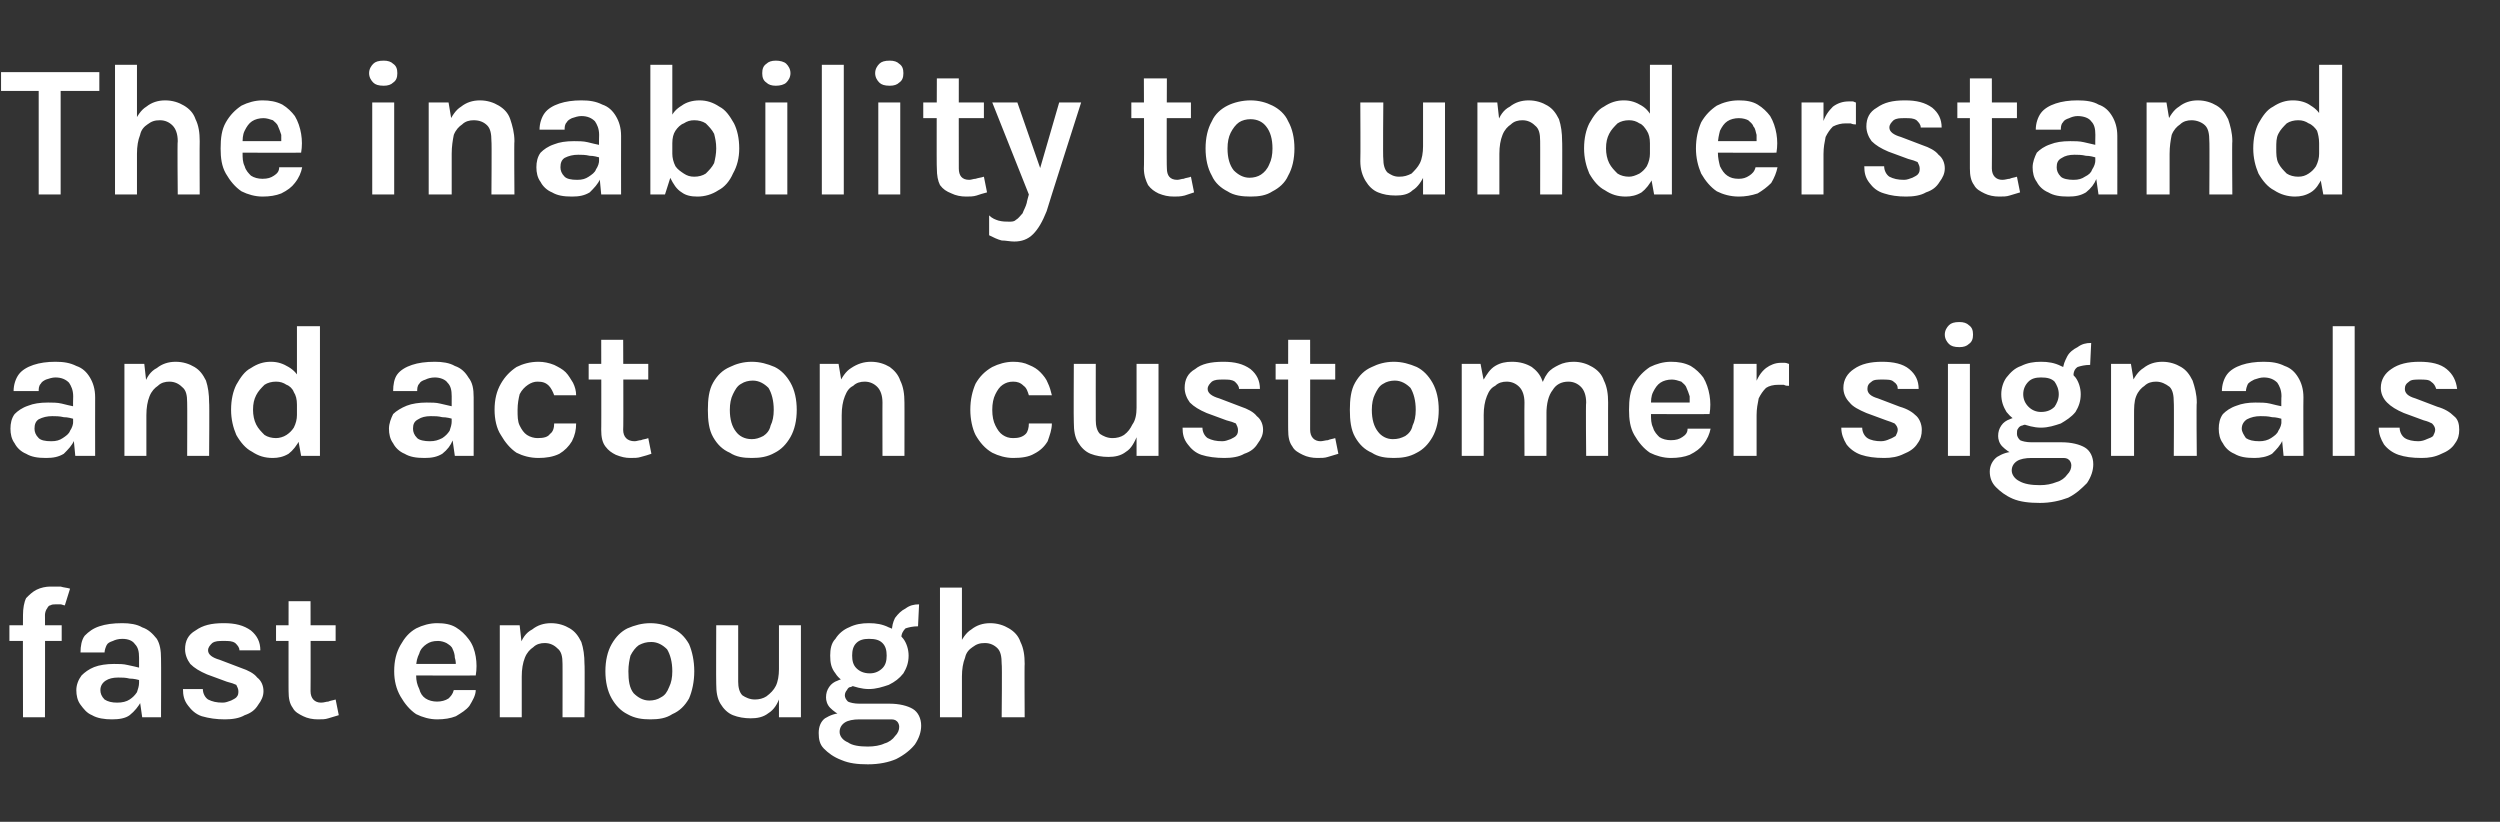 <?xml version="1.0" standalone="no"?><!DOCTYPE svg PUBLIC "-//W3C//DTD SVG 1.1//EN" "http://www.w3.org/Graphics/SVG/1.1/DTD/svg11.dtd"><svg xmlns="http://www.w3.org/2000/svg" version="1.1" width="239.1px" height="78.6px" viewBox="0 -2 239.1 78.6" style="top:-2px"><rect x="0" y="-2" width="239.1" height="78.6" fill="#333333" stroke="none"/><desc>The inability to understand and act on customer signals fast enough</desc><defs/><g id="Polygon43383"><path d="m2.2 66.6c0 0-.02-9.81 0-9.8c0-.6.1-1.2.3-1.6c.3-.3.6-.6 1-.8c.4-.2.9-.3 1.3-.3c.3 0 .6 0 1 0c.3.1.6.1.9.2c0 0-.5 1.6-.5 1.6c-.1 0-.3-.1-.4-.1c-.2 0-.3 0-.5 0c-.2 0-.3 0-.5.1c-.1 0-.2.1-.3.3c-.1.1-.2.4-.2.6c.02.02 0 9.8 0 9.8l-2.1 0zm-1.3-7.3l0-1.5l5 0l0 1.5l-5 0zm12.7 7.3l-.3-2.1c0 0 0-3.56 0-3.6c0-.6-.1-1-.4-1.3c-.2-.3-.6-.5-1.2-.5c-.4 0-.7.1-.9.2c-.3.1-.5.2-.6.4c-.1.2-.2.5-.2.7c0 0-2.3 0-2.3 0c0-.6.1-1.2.4-1.6c.4-.4.8-.7 1.4-.9c.6-.2 1.3-.3 2.2-.3c.7 0 1.4.1 1.9.4c.6.2 1 .6 1.4 1.1c.3.5.4 1.1.4 1.9c.02.02 0 5.6 0 5.6l-1.8 0zm-2.9.2c-.7 0-1.4-.1-1.9-.4c-.5-.2-.8-.6-1.1-1c-.3-.4-.4-.9-.4-1.4c0-.5.2-1 .5-1.4c.3-.3.7-.6 1.2-.8c.5-.2 1.2-.3 1.9-.3c.5 0 .9 0 1.3.1c.5.1.9.2 1.3.3c0 0 0 1.2 0 1.2c-.3-.1-.7-.2-1.1-.2c-.4-.1-.7-.1-1.1-.1c-.5 0-.9.1-1.2.3c-.3.2-.5.5-.5.9c0 .3.1.6.4.9c.3.2.7.3 1.2.3c.5 0 .9-.1 1.2-.3c.3-.2.5-.4.7-.7c.1-.3.2-.6.2-.9c0 0 .5 0 .5 0c0 .7-.1 1.2-.3 1.8c-.3.5-.6.9-1.1 1.3c-.4.3-1 .4-1.7.4zm10.8 0c-.8 0-1.5-.1-2.2-.3c-.6-.2-1-.6-1.3-1c-.4-.5-.5-1-.5-1.6c0 0 1.9 0 1.9 0c0 .4.2.8.5 1c.4.2.8.3 1.4.3c.3 0 .5-.1.8-.2c.2-.1.4-.2.5-.3c.2-.2.2-.4.2-.6c0-.2-.1-.4-.2-.6c-.2-.1-.5-.2-.9-.3c0 0-1.9-.7-1.9-.7c-.7-.3-1.2-.6-1.6-1c-.3-.4-.5-.9-.5-1.4c0-.8.3-1.4 1-1.8c.7-.5 1.5-.7 2.7-.7c1.1 0 1.9.2 2.6.7c.6.5.9 1.1.9 1.9c0 0-2 0-2 0c0-.3-.2-.5-.4-.7c-.3-.2-.6-.2-1.1-.2c-.5 0-.8 0-1.1.2c-.2.2-.4.4-.4.7c0 .4.4.7 1.1.9c0 0 2.1.8 2.1.8c.6.2 1.2.5 1.5.9c.4.3.6.8.6 1.3c0 .5-.2.9-.5 1.3c-.3.5-.7.8-1.3 1c-.5.3-1.2.4-1.9.4zm8.9 0c-.5 0-1-.1-1.4-.3c-.4-.2-.8-.4-1-.8c-.3-.4-.4-.9-.4-1.6c-.01.05 0-8.6 0-8.6l2.1 0c0 0 .02 8.58 0 8.6c0 .7.4 1.1 1 1.1c.3 0 .5-.1.7-.1c.2-.1.4-.1.7-.2c0 0 .3 1.5.3 1.5c-.3.1-.7.2-1 .3c-.3.1-.6.1-1 .1zm-4-7.5l0-1.5l5.7 0l0 1.5l-5.7 0zm15.4 7.5c-.7 0-1.4-.2-2-.5c-.6-.4-1.1-1-1.5-1.7c-.4-.7-.6-1.5-.6-2.4c0-1 .2-1.8.6-2.5c.4-.7.8-1.2 1.5-1.6c.6-.3 1.3-.5 2-.5c.7 0 1.3.1 1.8.4c.5.3.9.7 1.2 1.1c.4.5.6 1.1.7 1.7c.1.6.1 1.2 0 1.8c-.01.02-6.1 0-6.1 0l0-1.1l4.6 0c0 0-.43.24-.4.2c0-.2 0-.5-.1-.8c0-.3-.1-.6-.2-.8c-.1-.3-.3-.4-.6-.6c-.2-.1-.5-.2-.8-.2c-.5 0-.8.1-1.1.3c-.3.2-.6.5-.7.9c-.2.4-.3.8-.3 1.3c0 0 0 .8 0 .8c0 .5.1.9.3 1.3c.1.4.3.7.6.9c.3.2.7.3 1.1.3c.4 0 .8-.1 1.1-.3c.2-.2.4-.4.5-.8c0 0 2.1 0 2.1 0c0 .5-.3 1-.6 1.5c-.3.4-.8.7-1.3 1c-.5.2-1.1.3-1.8.3zm12-.2c0 0 .01-5.13 0-5.1c0-.7-.1-1.2-.5-1.5c-.3-.3-.7-.5-1.2-.5c-.4 0-.8.1-1.1.4c-.3.2-.6.5-.8 1c-.2.5-.3 1.1-.3 1.8c0 0-.7 0-.7 0c0-1.2.2-2.1.5-2.9c.2-.7.6-1.3 1.2-1.6c.5-.4 1.1-.6 1.8-.6c.7 0 1.3.2 1.8.5c.5.3.8.7 1.1 1.3c.2.6.3 1.3.3 2.1c.04-.03 0 5.1 0 5.1l-2.1 0zm-6 0l0-8.8l1.9 0l.2 1.8l0 7l-2.1 0zm14.4.2c-.8 0-1.5-.1-2.2-.5c-.6-.3-1.1-.8-1.5-1.5c-.4-.7-.6-1.6-.6-2.6c0-1 .2-1.9.6-2.6c.4-.7.9-1.2 1.5-1.5c.7-.3 1.4-.5 2.2-.5c.8 0 1.5.2 2.1.5c.7.3 1.2.8 1.6 1.5c.3.7.5 1.6.5 2.6c0 1-.2 1.9-.5 2.6c-.4.7-.9 1.2-1.6 1.5c-.6.4-1.3.5-2.1.5zm-.1-1.8c.4 0 .8-.1 1.1-.3c.4-.2.6-.5.8-1c.2-.4.3-.9.3-1.5c0-.9-.2-1.6-.5-2.1c-.4-.4-.9-.7-1.5-.7c-.5 0-.8.1-1.2.3c-.3.2-.6.6-.8 1c-.1.4-.2.9-.2 1.5c0 .9.1 1.6.5 2.1c.4.4.9.7 1.5.7zm12.4-7.2l2.1 0l0 8.8l-2.1 0l0-8.8zm-6 0l2.1 0c0 0 0 5.38 0 5.4c0 .5.1 1 .4 1.3c.3.2.7.4 1.2.4c.4 0 .8-.1 1.1-.3c.4-.3.7-.6.9-1c.2-.4.3-1 .3-1.6c0 0 .5 0 .5 0c0 1.1-.1 1.9-.4 2.6c-.2.7-.6 1.3-1.1 1.6c-.5.4-1.1.5-1.7.5c-.6 0-1.2-.1-1.7-.3c-.5-.2-.9-.6-1.2-1.1c-.3-.5-.4-1.1-.4-1.9c-.02-.01 0-5.6 0-5.6zm14.5 13.3c-1 0-1.8-.1-2.5-.4c-.8-.3-1.3-.7-1.7-1.1c-.4-.4-.5-.9-.5-1.5c0-.6.2-1.1.6-1.4c.5-.3 1-.5 1.7-.5c0 0 1.6.6 1.6.6c-.6 0-1.1.1-1.4.3c-.3.2-.5.5-.5.9c0 .4.3.8.8 1c.4.3 1.1.4 1.9.4c.6 0 1.2-.1 1.6-.3c.4-.1.8-.4 1-.7c.3-.3.4-.6.4-.9c0-.2-.1-.4-.2-.5c-.2-.2-.4-.2-.7-.2c0 0-2.9 0-2.9 0c-.6 0-1.1-.1-1.6-.3c-.5-.2-.9-.5-1.2-.8c-.3-.3-.4-.7-.4-1c0-.4.1-.7.3-1c.2-.3.5-.5.8-.6c.4-.2.8-.2 1.2-.2c0 0 .6.7.6.7c-.2 0-.4 0-.5.1c-.2 0-.3.1-.4.3c-.1.1-.2.3-.2.5c0 .2.1.4.3.6c.2.1.6.2 1.1.2c0 0 2.9 0 2.9 0c.9 0 1.7.2 2.2.5c.5.3.8.9.8 1.6c0 .6-.2 1.2-.6 1.8c-.4.5-1 1-1.8 1.4c-.7.3-1.6.5-2.7.5zm.1-7.2c-.7 0-1.3-.2-1.9-.4c-.5-.3-1-.6-1.3-1.1c-.4-.5-.5-1-.5-1.7c0-.6.1-1.2.5-1.6c.3-.5.8-.9 1.3-1.1c.6-.3 1.2-.4 1.9-.4c.7 0 1.3.1 1.9.4c.6.2 1 .6 1.4 1.1c.3.4.5 1 .5 1.6c0 .7-.2 1.2-.5 1.7c-.4.5-.8.8-1.4 1.1c-.6.2-1.2.4-1.9.4zm.1-1.5c.5 0 .9-.2 1.2-.5c.3-.3.4-.7.4-1.2c0-.5-.1-.9-.4-1.2c-.3-.3-.7-.4-1.3-.4c-.5 0-.9.1-1.2.4c-.3.3-.4.7-.4 1.2c0 .5.1.9.4 1.2c.3.3.7.5 1.3.5zm3-3.4c0 0-.9-.6-.9-.6c0-.5.1-.9.3-1.3c.3-.4.6-.7 1-.9c.4-.3.8-.4 1.3-.4c0 0-.1 2.1-.1 2.1c-.5 0-.9.1-1.2.2c-.2.2-.4.5-.4.9zm9.6 7.6c0 0 .05-5.13 0-5.1c0-.7-.1-1.2-.4-1.5c-.3-.3-.7-.5-1.2-.5c-.5 0-.8.1-1.2.4c-.3.2-.6.5-.7 1c-.2.5-.3 1.1-.3 1.8c0 0-.7 0-.7 0c0-1.2.1-2.1.4-2.9c.3-.7.7-1.3 1.2-1.6c.5-.4 1.1-.6 1.8-.6c.7 0 1.3.2 1.8.5c.5.3.9.7 1.1 1.3c.3.6.4 1.3.4 2.1c-.03-.03 0 5.1 0 5.1l-2.2 0zm-5.9 0l0-12.4l2.1 0l0 12.4l-2.1 0z" stroke="none" fill="#ffffff"/></g><g id="Polygon43382"><path d="m7.2 41.6l-.2-2.1c0 0-.03-3.56 0-3.6c0-.6-.2-1-.4-1.3c-.3-.3-.7-.5-1.3-.5c-.3 0-.6.1-.9.2c-.2.1-.4.2-.5.4c-.2.2-.2.5-.2.7c0 0-2.4 0-2.4 0c0-.6.2-1.2.5-1.6c.3-.4.8-.7 1.4-.9c.6-.2 1.3-.3 2.1-.3c.8 0 1.4.1 2 .4c.6.2 1 .6 1.3 1.1c.3.5.5 1.1.5 1.9c-.01.02 0 5.6 0 5.6l-1.9 0zm-2.8.2c-.8 0-1.4-.1-1.9-.4c-.5-.2-.9-.6-1.1-1c-.3-.4-.4-.9-.4-1.4c0-.5.1-1 .4-1.4c.3-.3.7-.6 1.3-.8c.5-.2 1.1-.3 1.9-.3c.4 0 .9 0 1.3.1c.4.1.8.2 1.3.3c0 0 0 1.2 0 1.2c-.4-.1-.7-.2-1.1-.2c-.4-.1-.8-.1-1.1-.1c-.5 0-.9.1-1.3.3c-.3.2-.4.5-.4.9c0 .3.1.6.4.9c.2.2.6.3 1.2.3c.5 0 .8-.1 1.1-.3c.3-.2.6-.4.7-.7c.2-.3.3-.6.3-.9c0 0 .5 0 .5 0c0 .7-.1 1.2-.4 1.8c-.2.5-.6.9-1 1.3c-.5.3-1 .4-1.7.4zm13.5-.2c0 0 .02-5.13 0-5.1c0-.7-.1-1.2-.5-1.5c-.3-.3-.7-.5-1.2-.5c-.4 0-.8.1-1.1.4c-.3.2-.6.5-.8 1c-.2.5-.3 1.1-.3 1.8c0 0-.7 0-.7 0c0-1.2.2-2.1.5-2.9c.2-.7.6-1.3 1.2-1.6c.5-.4 1.1-.6 1.8-.6c.7 0 1.3.2 1.8.5c.5.3.8.7 1.1 1.3c.2.6.3 1.3.3 2.1c.04-.03 0 5.1 0 5.1l-2.1 0zm-6 0l0-8.8l1.9 0l.2 1.8l0 7l-2.1 0zm14.2.2c-.8 0-1.4-.2-2-.6c-.6-.3-1.1-.9-1.5-1.6c-.3-.7-.5-1.5-.5-2.4c0-1 .2-1.8.5-2.4c.4-.7.8-1.3 1.4-1.6c.6-.4 1.2-.6 1.9-.6c.7 0 1.2.2 1.7.5c.5.3.9.7 1.1 1.3c.3.6.4 1.4.4 2.3c0 0-.7 0-.7 0c0-.5-.1-.9-.3-1.2c-.1-.3-.4-.6-.7-.7c-.3-.2-.6-.3-1-.3c-.4 0-.8.1-1.1.3c-.3.3-.6.6-.8 1c-.2.4-.3.8-.3 1.4c0 .5.1 1 .3 1.4c.2.4.5.7.8 1c.3.2.7.3 1.1.3c.3 0 .7-.1 1-.3c.3-.2.5-.4.7-.7c.2-.4.3-.8.3-1.2c0 0 .7 0 .7 0c0 .9-.2 1.7-.4 2.3c-.3.6-.7 1.1-1.1 1.4c-.5.3-1 .4-1.5.4zm2.7-.2l-.4-2.2l0-10.2l2.2 0l0 12.4l-1.8 0zm14.7 0l-.3-2.1c0 0-.01-3.56 0-3.6c0-.6-.1-1-.4-1.3c-.2-.3-.7-.5-1.2-.5c-.4 0-.7.1-.9.2c-.3.1-.5.2-.6.4c-.2.2-.2.5-.2.7c0 0-2.3 0-2.3 0c0-.6.1-1.2.4-1.6c.3-.4.8-.7 1.4-.9c.6-.2 1.3-.3 2.2-.3c.7 0 1.4.1 1.9.4c.6.2 1 .6 1.3 1.1c.4.5.5 1.1.5 1.9c.01.02 0 5.6 0 5.6l-1.8 0zm-2.9.2c-.8 0-1.4-.1-1.9-.4c-.5-.2-.9-.6-1.1-1c-.3-.4-.4-.9-.4-1.4c0-.5.2-1 .4-1.4c.3-.3.8-.6 1.3-.8c.5-.2 1.2-.3 1.9-.3c.5 0 .9 0 1.3.1c.4.1.9.2 1.3.3c0 0 0 1.2 0 1.2c-.3-.1-.7-.2-1.1-.2c-.4-.1-.7-.1-1.1-.1c-.5 0-.9.1-1.2.3c-.4.2-.5.5-.5.9c0 .3.1.6.4.9c.2.2.7.3 1.2.3c.5 0 .8-.1 1.2-.3c.3-.2.5-.4.7-.7c.1-.3.2-.6.2-.9c0 0 .5 0 .5 0c0 .7-.1 1.2-.4 1.8c-.2.5-.5.9-1 1.3c-.5.3-1 .4-1.7.4zm10.9 0c-.8 0-1.5-.2-2.1-.5c-.6-.4-1.1-1-1.5-1.7c-.4-.6-.6-1.5-.6-2.4c0-1 .2-1.8.6-2.5c.4-.7.9-1.2 1.5-1.6c.6-.3 1.3-.5 2.1-.5c.5 0 1 .1 1.5.3c.4.2.8.4 1.1.7c.3.3.5.7.7 1c.2.4.3.8.3 1.2c0 0-2.1 0-2.1 0c-.1-.3-.3-.7-.5-.9c-.3-.3-.6-.4-1.1-.4c-.3 0-.6.1-.9.3c-.3.2-.6.5-.8.9c-.1.4-.2.9-.2 1.5c0 .6 0 1.1.2 1.5c.2.4.4.7.7.9c.3.2.7.3 1 .3c.6 0 1-.1 1.2-.4c.3-.2.4-.6.4-1c0 0 2.1 0 2.1 0c0 .6-.1 1.1-.4 1.7c-.3.5-.7.9-1.2 1.2c-.6.3-1.3.4-2 .4zm8.8 0c-.5 0-.9-.1-1.4-.3c-.4-.2-.7-.4-1-.8c-.3-.4-.4-.9-.4-1.6c.02.05 0-8.6 0-8.6l2.1 0c0 0 .04 8.58 0 8.6c0 .7.4 1.1 1.1 1.1c.2 0 .4-.1.6-.1c.2-.1.5-.1.7-.2c0 0 .3 1.5.3 1.5c-.3.1-.6.2-1 .3c-.3.1-.6.1-1 .1zm-4-7.5l0-1.5l5.7 0l0 1.5l-5.7 0zm15.6 7.5c-.8 0-1.5-.1-2.1-.5c-.7-.3-1.2-.8-1.6-1.5c-.4-.7-.5-1.6-.5-2.6c0-1 .1-1.9.5-2.6c.4-.7.9-1.2 1.6-1.5c.6-.3 1.3-.5 2.1-.5c.8 0 1.5.2 2.2.5c.6.3 1.1.8 1.5 1.5c.4.7.6 1.6.6 2.6c0 1-.2 1.9-.6 2.6c-.4.7-.9 1.2-1.5 1.5c-.7.4-1.4.5-2.2.5zm0-1.8c.4 0 .7-.1 1.1-.3c.3-.2.6-.5.7-1c.2-.4.3-.9.3-1.5c0-.9-.2-1.6-.5-2.1c-.4-.4-.9-.7-1.5-.7c-.4 0-.8.1-1.1.3c-.4.2-.6.6-.8 1c-.2.4-.3.9-.3 1.5c0 .9.2 1.6.6 2.1c.3.4.8.7 1.5.7zm12.5 1.6c0 0-.01-5.13 0-5.1c0-.7-.2-1.2-.5-1.5c-.3-.3-.7-.5-1.2-.5c-.4 0-.8.1-1.1.4c-.4.2-.6.5-.8 1c-.2.5-.3 1.1-.3 1.8c0 0-.7 0-.7 0c0-1.2.2-2.1.4-2.9c.3-.7.7-1.3 1.2-1.6c.6-.4 1.2-.6 1.9-.6c.7 0 1.3.2 1.8.5c.4.3.8.7 1 1.3c.3.6.4 1.3.4 2.1c.01-.03 0 5.1 0 5.1l-2.1 0zm-6 0l0-8.8l1.8 0l.3 1.8l0 7l-2.1 0zm18.5.2c-.7 0-1.4-.2-2-.5c-.7-.4-1.2-1-1.6-1.7c-.3-.6-.5-1.5-.5-2.4c0-1 .2-1.8.5-2.5c.4-.7.9-1.2 1.6-1.6c.6-.3 1.3-.5 2-.5c.6 0 1.1.1 1.5.3c.5.2.8.4 1.1.7c.3.3.6.7.7 1c.2.4.3.8.4 1.2c0 0-2.2 0-2.2 0c-.1-.3-.2-.7-.5-.9c-.3-.3-.6-.4-1-.4c-.4 0-.7.1-1 .3c-.3.2-.5.5-.7.9c-.2.4-.3.9-.3 1.5c0 .6.1 1.1.3 1.5c.2.4.4.7.7.9c.3.2.6.3 1 .3c.5 0 .9-.1 1.2-.4c.2-.2.3-.6.3-1c0 0 2.2 0 2.2 0c0 .6-.2 1.1-.4 1.7c-.3.5-.7.9-1.3 1.2c-.5.3-1.2.4-2 .4zm11.8-9l2.1 0l0 8.8l-2.1 0l0-8.8zm-6 0l2.1 0c0 0-.01 5.38 0 5.4c0 .5.1 1 .4 1.3c.3.2.7.4 1.2.4c.4 0 .8-.1 1.1-.3c.4-.3.6-.6.8-1c.3-.4.4-1 .4-1.6c0 0 .5 0 .5 0c0 1.1-.1 1.9-.4 2.6c-.3.7-.6 1.3-1.1 1.6c-.5.4-1.1.5-1.7.5c-.6 0-1.2-.1-1.7-.3c-.5-.2-.9-.6-1.2-1.1c-.3-.5-.4-1.1-.4-1.9c-.03-.01 0-5.6 0-5.6zm14.4 9c-.8 0-1.6-.1-2.2-.3c-.6-.2-1-.6-1.3-1c-.4-.5-.5-1-.5-1.6c0 0 1.9 0 1.9 0c0 .4.2.8.5 1c.4.2.8.3 1.4.3c.3 0 .5-.1.8-.2c.2-.1.4-.2.5-.3c.2-.2.2-.4.2-.6c0-.2-.1-.4-.2-.6c-.2-.1-.5-.2-.9-.3c0 0-1.9-.7-1.9-.7c-.7-.3-1.2-.6-1.6-1c-.3-.4-.5-.9-.5-1.4c0-.8.3-1.4 1-1.8c.6-.5 1.5-.7 2.7-.7c1.1 0 1.9.2 2.6.7c.6.5.9 1.1.9 1.9c0 0-2 0-2 0c0-.3-.2-.5-.4-.7c-.3-.2-.6-.2-1.1-.2c-.5 0-.8 0-1.1.2c-.2.2-.4.4-.4.7c0 .4.4.7 1.1.9c0 0 2.1.8 2.1.8c.6.2 1.2.5 1.5.9c.4.3.6.8.6 1.3c0 .5-.2.9-.5 1.3c-.3.5-.7.8-1.3 1c-.5.3-1.2.4-1.9.4zm8.9 0c-.5 0-1-.1-1.4-.3c-.4-.2-.8-.4-1-.8c-.3-.4-.4-.9-.4-1.6c-.01.05 0-8.6 0-8.6l2.1 0c0 0 .01 8.58 0 8.6c0 .7.4 1.1 1 1.1c.2 0 .5-.1.7-.1c.2-.1.4-.1.7-.2c0 0 .3 1.5.3 1.5c-.3.1-.7.2-1 .3c-.3.1-.6.1-1 .1zm-4-7.5l0-1.5l5.7 0l0 1.5l-5.7 0zm11.3 7.5c-.8 0-1.5-.1-2.1-.5c-.7-.3-1.2-.8-1.6-1.5c-.4-.7-.5-1.6-.5-2.6c0-1 .1-1.9.5-2.6c.4-.7.9-1.2 1.6-1.5c.6-.3 1.3-.5 2.1-.5c.8 0 1.5.2 2.2.5c.6.3 1.1.8 1.5 1.5c.4.7.6 1.6.6 2.6c0 1-.2 1.9-.6 2.6c-.4.7-.9 1.2-1.5 1.5c-.7.4-1.4.5-2.2.5zm-.1-1.8c.5 0 .8-.1 1.2-.3c.3-.2.6-.5.7-1c.2-.4.3-.9.3-1.5c0-.9-.2-1.6-.5-2.1c-.4-.4-.9-.7-1.5-.7c-.4 0-.8.1-1.1.3c-.4.2-.6.6-.8 1c-.2.4-.3.9-.3 1.5c0 .9.2 1.6.6 2.1c.3.4.8.7 1.4.7zm18.5 1.6c0 0-.05-5.13 0-5.1c0-.7-.2-1.2-.5-1.5c-.3-.3-.7-.5-1.2-.5c-.7 0-1.2.3-1.5.8c-.4.5-.6 1.3-.6 2.3c0 0-.9 0-.9 0c0-.9.1-1.7.3-2.3c.2-.7.4-1.2.7-1.6c.3-.4.7-.6 1.1-.8c.4-.2.9-.3 1.4-.3c.7 0 1.3.2 1.8.5c.5.3.9.7 1.1 1.3c.3.6.4 1.3.4 2.1c-.01-.03 0 5.1 0 5.1l-2.1 0zm-11.9 0l0-8.8l1.8 0c0 0 .28 1.54.3 1.5c.3-.5.6-1 1.1-1.3c.5-.3 1-.4 1.6-.4c.8 0 1.4.2 1.9.5c.4.3.8.7 1 1.3c.3.6.4 1.3.4 2.1c.01-.03 0 5.1 0 5.1l-2.1 0c0 0-.02-5.13 0-5.1c0-.7-.2-1.2-.5-1.5c-.3-.3-.7-.5-1.2-.5c-.4 0-.8.1-1.1.4c-.4.2-.6.5-.8 1c-.2.5-.3 1.1-.3 1.8c.01-.03 0 3.9 0 3.9l-2.1 0zm20 .2c-.7 0-1.4-.2-2-.5c-.6-.4-1.1-1-1.5-1.7c-.4-.7-.5-1.5-.5-2.4c0-1 .1-1.8.5-2.5c.4-.7.9-1.2 1.5-1.6c.6-.3 1.3-.5 2-.5c.7 0 1.3.1 1.9.4c.5.3.9.7 1.2 1.1c.3.5.5 1.1.6 1.7c.1.6.1 1.2 0 1.8c.02.02-6 0-6 0l0-1.1l4.5 0c0 0-.4.24-.4.2c0-.2 0-.5 0-.8c-.1-.3-.2-.6-.3-.8c-.1-.3-.3-.4-.5-.6c-.3-.1-.6-.2-.9-.2c-.4 0-.8.1-1.1.3c-.3.2-.5.5-.7.9c-.2.4-.2.8-.2 1.3c0 0 0 .8 0 .8c0 .5 0 .9.2 1.3c.1.4.4.7.6.9c.3.2.7.3 1.1.3c.5 0 .8-.1 1.1-.3c.3-.2.5-.4.5-.8c0 0 2.2 0 2.2 0c-.1.5-.3 1-.7 1.5c-.3.4-.7.7-1.3 1c-.5.2-1.1.3-1.8.3zm6-.2l0-8.8l2.2 0l0 8.8l-2.2 0zm1.6-3.9c0-1.1.2-2.1.4-2.8c.3-.8.6-1.3 1.1-1.7c.4-.3.9-.5 1.4-.5c.2 0 .3 0 .4 0c.2 0 .3.1.4.1c0 0 0 2.1 0 2.1c-.2 0-.3 0-.5-.1c-.2 0-.4 0-.5 0c-.5 0-.9.1-1.2.3c-.3.3-.5.6-.7 1c-.1.5-.2 1-.2 1.6c0 0-.6 0-.6 0zm12.8 4.1c-.9 0-1.6-.1-2.2-.3c-.6-.2-1.1-.6-1.4-1c-.3-.5-.5-1-.5-1.6c0 0 2 0 2 0c0 .4.2.8.5 1c.3.2.8.3 1.3.3c.3 0 .6-.1.8-.2c.3-.1.4-.2.6-.3c.1-.2.2-.4.2-.6c0-.2-.1-.4-.3-.6c-.2-.1-.5-.2-.8-.3c0 0-1.9-.7-1.9-.7c-.7-.3-1.3-.6-1.6-1c-.4-.4-.6-.9-.6-1.4c0-.8.4-1.4 1-1.8c.7-.5 1.6-.7 2.7-.7c1.1 0 2 .2 2.6.7c.6.5.9 1.1.9 1.9c0 0-2 0-2 0c0-.3-.1-.5-.4-.7c-.2-.2-.6-.2-1.1-.2c-.4 0-.8 0-1 .2c-.3.2-.4.4-.4.7c0 .4.3.7 1 .9c0 0 2.1.8 2.1.8c.7.2 1.2.5 1.6.9c.3.3.5.8.5 1.3c0 .5-.1.9-.4 1.3c-.3.5-.8.8-1.3 1c-.6.3-1.2.4-1.9.4zm7.2-10.6c-.5 0-.8-.1-1-.3c-.2-.2-.4-.5-.4-.9c0-.4.2-.7.4-.9c.2-.2.5-.3 1-.3c.4 0 .7.1.9.3c.3.2.4.5.4.9c0 .4-.1.7-.4.9c-.2.2-.5.3-.9.3zm-1.1 10.4l0-8.8l2.1 0l0 8.8l-2.1 0zm8.8 4.5c-1 0-1.9-.1-2.6-.4c-.7-.3-1.2-.7-1.6-1.1c-.4-.4-.6-.9-.6-1.5c0-.6.3-1.1.7-1.4c.5-.3 1-.5 1.7-.5c0 0 1.6.6 1.6.6c-.6 0-1.1.1-1.4.3c-.3.2-.5.5-.5.9c0 .4.3.8.7 1c.5.3 1.2.4 2 .4c.6 0 1.1-.1 1.6-.3c.4-.1.8-.4 1-.7c.3-.3.4-.6.4-.9c0-.2-.1-.4-.2-.5c-.2-.2-.4-.2-.7-.2c0 0-2.9 0-2.9 0c-.6 0-1.2-.1-1.6-.3c-.5-.2-.9-.5-1.2-.8c-.3-.3-.4-.7-.4-1c0-.4.1-.7.3-1c.2-.3.5-.5.8-.6c.4-.2.8-.2 1.2-.2c0 0 .5.7.5.7c-.1 0-.3 0-.5.1c-.1 0-.3.1-.4.3c-.1.1-.1.3-.1.5c0 .2.1.4.3.6c.2.1.6.2 1.1.2c0 0 2.9 0 2.9 0c.9 0 1.7.2 2.2.5c.5.3.8.9.8 1.6c0 .6-.2 1.2-.6 1.8c-.5.5-1 1-1.8 1.4c-.8.3-1.7.5-2.7.5zm.1-7.2c-.7 0-1.3-.2-1.9-.4c-.6-.3-1-.6-1.4-1.1c-.3-.5-.5-1-.5-1.7c0-.6.2-1.2.5-1.6c.4-.5.8-.9 1.4-1.1c.6-.3 1.2-.4 1.9-.4c.7 0 1.3.1 1.9.4c.5.2 1 .6 1.4 1.1c.3.4.5 1 .5 1.6c0 .7-.2 1.2-.5 1.7c-.4.5-.9.8-1.4 1.1c-.6.2-1.2.4-1.9.4zm0-1.5c.6 0 1-.2 1.3-.5c.2-.3.4-.7.4-1.2c0-.5-.2-.9-.4-1.2c-.3-.3-.7-.4-1.3-.4c-.5 0-.9.1-1.2.4c-.3.3-.5.7-.5 1.2c0 .5.2.9.5 1.2c.3.3.7.5 1.2.5zm3.1-3.4c0 0-1-.6-1-.6c0-.5.2-.9.4-1.3c.2-.4.6-.7 1-.9c.4-.3.8-.4 1.3-.4c0 0-.1 2.1-.1 2.1c-.5 0-.9.1-1.2.2c-.3.2-.4.5-.4.9zm9.6 7.6c0 0 .03-5.13 0-5.1c0-.7-.1-1.2-.4-1.5c-.4-.3-.8-.5-1.3-.5c-.4 0-.8.1-1.1.4c-.3.2-.6.5-.8 1c-.2.5-.2 1.1-.2 1.8c0 0-.7 0-.7 0c0-1.2.1-2.1.4-2.9c.3-.7.7-1.3 1.2-1.6c.5-.4 1.1-.6 1.8-.6c.7 0 1.3.2 1.8.5c.5.3.8.7 1.1 1.3c.2.6.4 1.3.4 2.1c-.05-.03 0 5.1 0 5.1l-2.2 0zm-6 0l0-8.8l1.9 0l.3 1.8l0 7l-2.2 0zm16.5 0l-.2-2.1c0 0-.04-3.56 0-3.6c0-.6-.2-1-.4-1.3c-.3-.3-.7-.5-1.3-.5c-.3 0-.6.1-.9.2c-.2.1-.4.2-.6.4c-.1.2-.2.5-.2.7c0 0-2.3 0-2.3 0c0-.6.2-1.2.5-1.6c.3-.4.8-.7 1.4-.9c.6-.2 1.3-.3 2.1-.3c.8 0 1.4.1 2 .4c.6.2 1 .6 1.3 1.1c.3.5.5 1.1.5 1.9c-.02.02 0 5.6 0 5.6l-1.9 0zm-2.8.2c-.8 0-1.4-.1-1.9-.4c-.5-.2-.9-.6-1.1-1c-.3-.4-.4-.9-.4-1.4c0-.5.1-1 .4-1.4c.3-.3.7-.6 1.3-.8c.5-.2 1.1-.3 1.8-.3c.5 0 1 0 1.4.1c.4.1.8.2 1.3.3c0 0 0 1.2 0 1.2c-.4-.1-.7-.2-1.1-.2c-.4-.1-.8-.1-1.1-.1c-.5 0-.9.1-1.3.3c-.3.2-.5.5-.5.9c0 .3.2.6.4.9c.3.2.7.3 1.3.3c.4 0 .8-.1 1.1-.3c.3-.2.6-.4.7-.7c.2-.3.3-.6.3-.9c0 0 .5 0 .5 0c0 .7-.2 1.2-.4 1.8c-.2.5-.6.9-1 1.3c-.5.3-1.1.4-1.7.4zm7.5-.2l0-12.4l2.1 0l0 12.4l-2.1 0zm8.5.2c-.9 0-1.6-.1-2.2-.3c-.6-.2-1.1-.6-1.4-1c-.3-.5-.5-1-.5-1.6c0 0 2 0 2 0c0 .4.2.8.5 1c.3.2.8.3 1.3.3c.3 0 .6-.1.8-.2c.3-.1.5-.2.6-.3c.1-.2.2-.4.2-.6c0-.2-.1-.4-.3-.6c-.2-.1-.4-.2-.8-.3c0 0-1.9-.7-1.9-.7c-.7-.3-1.2-.6-1.6-1c-.4-.4-.6-.9-.6-1.4c0-.8.4-1.4 1-1.8c.7-.5 1.6-.7 2.7-.7c1.1 0 2 .2 2.6.7c.6.5.9 1.1 1 1.9c0 0-2 0-2 0c-.1-.3-.2-.5-.5-.7c-.2-.2-.6-.2-1.1-.2c-.4 0-.8 0-1 .2c-.3.2-.4.4-.4.7c0 .4.3.7 1 .9c0 0 2.1.8 2.1.8c.7.2 1.2.5 1.6.9c.4.3.5.8.5 1.3c0 .5-.1.9-.4 1.3c-.3.5-.8.8-1.3 1c-.6.3-1.2.4-1.9.4z" stroke="none" fill="#ffffff"/></g><g id="Polygon43381"><path d="m.1 6.7l0-1.8l9.4 0l0 1.8l-4.1 0l.4-.5l0 10.4l-2.1 0l0-10.4l.5.5l-4.1 0zm16.9 9.9c0 0-.05-5.13 0-5.1c0-.7-.2-1.2-.5-1.5c-.3-.3-.7-.5-1.2-.5c-.5 0-.8.1-1.2.4c-.3.2-.6.5-.7 1c-.2.5-.3 1.1-.3 1.8c0 0-.7 0-.7 0c0-1.2.1-2.1.4-2.9c.3-.7.7-1.3 1.2-1.6c.5-.4 1.1-.6 1.8-.6c.7 0 1.3.2 1.8.5c.5.3.9.7 1.1 1.3c.3.6.4 1.3.4 2.1c-.02-.03 0 5.1 0 5.1l-2.1 0zm-6 0l0-12.4l2.1 0l0 12.4l-2.1 0zm14.1.2c-.7 0-1.4-.2-2-.5c-.6-.4-1.1-1-1.5-1.7c-.4-.7-.5-1.5-.5-2.4c0-1 .1-1.8.5-2.5c.4-.7.9-1.2 1.5-1.6c.6-.3 1.3-.5 2-.5c.7 0 1.3.1 1.9.4c.5.3.9.7 1.2 1.1c.3.5.5 1.1.6 1.7c.1.6.1 1.2 0 1.8c.02.02-6 0-6 0l0-1.1l4.5 0c0 0-.4.24-.4.2c0-.2 0-.5 0-.8c-.1-.3-.2-.6-.3-.8c-.1-.3-.3-.4-.5-.6c-.3-.1-.6-.2-.9-.2c-.4 0-.8.1-1.1.3c-.3.2-.5.5-.7.9c-.2.4-.2.8-.2 1.3c0 0 0 .8 0 .8c0 .5 0 .9.2 1.3c.1.4.4.7.6.9c.3.2.7.3 1.1.3c.5 0 .8-.1 1.1-.3c.3-.2.5-.4.5-.8c0 0 2.2 0 2.2 0c-.1.5-.3 1-.7 1.5c-.3.4-.7.7-1.3 1c-.5.2-1.1.3-1.8.3zm11.6-10.6c-.5 0-.8-.1-1-.3c-.2-.2-.4-.5-.4-.9c0-.4.2-.7.4-.9c.2-.2.5-.3 1-.3c.4 0 .7.1.9.3c.3.2.4.5.4.9c0 .4-.1.7-.4.9c-.2.2-.5.3-.9.3zm-1.1 10.4l0-8.8l2.1 0l0 8.8l-2.1 0zm11.4 0c0 0 .04-5.13 0-5.1c0-.7-.1-1.2-.4-1.5c-.3-.3-.7-.5-1.3-.5c-.4 0-.8.1-1.1.4c-.3.2-.6.5-.8 1c-.1.5-.2 1.1-.2 1.8c0 0-.7 0-.7 0c0-1.2.1-2.1.4-2.9c.3-.7.7-1.3 1.2-1.6c.5-.4 1.1-.6 1.8-.6c.7 0 1.3.2 1.8.5c.5.3.9.7 1.1 1.3c.2.6.4 1.3.4 2.1c-.04-.03 0 5.1 0 5.1l-2.2 0zm-6 0l0-8.8l1.9 0l.3 1.8l0 7l-2.2 0zm16.5 0l-.2-2.1c0 0-.03-3.56 0-3.6c0-.6-.2-1-.4-1.3c-.3-.3-.7-.5-1.3-.5c-.3 0-.6.1-.9.2c-.2.1-.4.2-.5.4c-.2.2-.2.5-.2.7c0 0-2.4 0-2.4 0c0-.6.2-1.2.5-1.6c.3-.4.8-.7 1.4-.9c.6-.2 1.3-.3 2.1-.3c.8 0 1.4.1 2 .4c.6.2 1 .6 1.3 1.1c.3.5.5 1.1.5 1.9c-.01.02 0 5.6 0 5.6l-1.9 0zm-2.8.2c-.8 0-1.4-.1-1.9-.4c-.5-.2-.9-.6-1.1-1c-.3-.4-.4-.9-.4-1.4c0-.5.1-1 .4-1.4c.3-.3.7-.6 1.3-.8c.5-.2 1.1-.3 1.9-.3c.4 0 .9 0 1.3.1c.4.1.8.2 1.3.3c0 0 0 1.2 0 1.2c-.4-.1-.7-.2-1.1-.2c-.4-.1-.8-.1-1.1-.1c-.5 0-.9.1-1.3.3c-.3.2-.4.5-.4.9c0 .3.1.6.4.9c.2.2.6.3 1.2.3c.5 0 .8-.1 1.1-.3c.3-.2.6-.4.7-.7c.2-.3.3-.6.3-.9c0 0 .5 0 .5 0c0 .7-.1 1.2-.4 1.8c-.2.5-.6.9-1 1.3c-.5.3-1 .4-1.7.4zm12 0c-.6 0-1.1-.1-1.5-.4c-.5-.3-.8-.8-1.1-1.4c-.3-.6-.4-1.4-.4-2.3c0 0 .6 0 .6 0c0 .4.1.8.3 1.2c.2.3.5.5.8.7c.3.2.6.3 1 .3c.4 0 .8-.1 1.1-.3c.3-.3.6-.6.8-1c.1-.4.2-.9.2-1.4c0-.6-.1-1-.2-1.4c-.2-.4-.5-.7-.8-1c-.3-.2-.7-.3-1.1-.3c-.4 0-.7.1-1 .3c-.3.1-.6.4-.8.7c-.2.3-.3.7-.3 1.2c0 0-.6 0-.6 0c0-.9.1-1.7.4-2.3c.2-.6.6-1 1.1-1.3c.4-.3 1-.5 1.7-.5c.7 0 1.3.2 1.9.6c.6.3 1 .9 1.4 1.6c.3.6.5 1.4.5 2.4c0 .9-.2 1.7-.6 2.4c-.3.7-.8 1.3-1.4 1.6c-.6.4-1.3.6-2 .6zm-4.5-.2l0-12.4l2.1 0l0 10.2l-.7 2.2l-1.4 0zm12-10.4c-.4 0-.7-.1-.9-.3c-.3-.2-.4-.5-.4-.9c0-.4.1-.7.4-.9c.2-.2.5-.3.9-.3c.4 0 .8.1 1 .3c.2.2.4.5.4.9c0 .4-.2.7-.4.9c-.2.2-.6.3-1 .3zm-1 10.4l0-8.8l2.1 0l0 8.8l-2.1 0zm5.4 0l0-12.4l2.1 0l0 12.4l-2.1 0zm6.5-10.4c-.5 0-.8-.1-1-.3c-.2-.2-.4-.5-.4-.9c0-.4.2-.7.4-.9c.2-.2.5-.3 1-.3c.4 0 .7.1.9.3c.3.2.4.5.4.9c0 .4-.1.7-.4.9c-.2.2-.5.3-.9.3zm-1.1 10.4l0-8.8l2.1 0l0 8.8l-2.1 0zm8.4.2c-.5 0-1-.1-1.4-.3c-.5-.2-.8-.4-1.1-.8c-.2-.4-.3-.9-.3-1.6c-.04.05 0-8.6 0-8.6l2.1 0c0 0-.01 8.58 0 8.6c0 .7.3 1.1 1 1.1c.2 0 .4-.1.6-.1c.3-.1.5-.1.8-.2c0 0 .3 1.5.3 1.5c-.4.1-.7.2-1 .3c-.3.1-.7.1-1 .1zm-4.1-7.5l0-1.5l5.8 0l0 1.5l-5.8 0zm6.6-1.5l2.4 0l2.4 6.9l-.4 0l2-6.9l2.1 0c0 0-3.31 10.36-3.3 10.4c-.4 1-.8 1.7-1.3 2.2c-.5.5-1.1.7-1.8.7c-.4 0-.8-.1-1.2-.1c-.4-.1-.8-.3-1.2-.5c0 0 0-1.9 0-1.9c.3.3.6.4.9.5c.4.1.7.1 1 .1c.3 0 .5 0 .7-.2c.2-.1.4-.4.6-.6c.1-.3.3-.6.4-1c-.03.02.2-.8.2-.8l-3.5-8.8zm17.4 9c-.6 0-1-.1-1.5-.3c-.4-.2-.7-.4-1-.8c-.2-.4-.4-.9-.4-1.6c.04.05 0-8.6 0-8.6l2.2 0c0 0-.04 8.58 0 8.6c0 .7.3 1.1 1 1.1c.2 0 .4-.1.6-.1c.2-.1.5-.1.7-.2c0 0 .3 1.5.3 1.5c-.3.1-.6.2-.9.3c-.4.1-.7.1-1 .1zm-4.1-7.5l0-1.5l5.7 0l0 1.5l-5.7 0zm11.4 7.5c-.8 0-1.6-.1-2.2-.5c-.6-.3-1.2-.8-1.5-1.5c-.4-.7-.6-1.6-.6-2.6c0-1 .2-1.9.6-2.6c.3-.7.9-1.2 1.5-1.5c.6-.3 1.4-.5 2.2-.5c.8 0 1.5.2 2.1.5c.6.3 1.2.8 1.5 1.5c.4.7.6 1.6.6 2.6c0 1-.2 1.9-.6 2.6c-.3.7-.9 1.2-1.5 1.5c-.6.4-1.3.5-2.1.5zm-.1-1.8c.4 0 .8-.1 1.1-.3c.3-.2.6-.5.8-1c.2-.4.3-.9.3-1.5c0-.9-.2-1.6-.6-2.1c-.3-.4-.8-.7-1.5-.7c-.4 0-.8.1-1.1.3c-.3.2-.6.6-.8 1c-.2.4-.3.9-.3 1.5c0 .9.2 1.6.6 2.1c.4.4.9.7 1.5.7zm16.6-7.2l2.1 0l0 8.8l-2.1 0l0-8.8zm-6 0l2.2 0c0 0-.05 5.38 0 5.4c0 .5.1 1 .4 1.3c.3.2.6.4 1.1.4c.5 0 .8-.1 1.2-.3c.3-.3.6-.6.8-1c.2-.4.3-1 .3-1.6c0 0 .6 0 .6 0c0 1.1-.1 1.9-.4 2.6c-.3.7-.7 1.3-1.2 1.6c-.4.4-1 .5-1.6.5c-.7 0-1.2-.1-1.7-.3c-.5-.2-.9-.6-1.2-1.1c-.3-.5-.5-1.1-.5-1.9c.03-.01 0-5.6 0-5.6zm17.2 8.8c0 0 .01-5.13 0-5.1c0-.7-.1-1.2-.5-1.5c-.3-.3-.7-.5-1.2-.5c-.4 0-.8.1-1.1.4c-.3.2-.6.5-.8 1c-.2.5-.3 1.1-.3 1.8c0 0-.7 0-.7 0c0-1.2.2-2.1.5-2.9c.2-.7.6-1.3 1.2-1.6c.5-.4 1.1-.6 1.8-.6c.7 0 1.3.2 1.8.5c.5.3.8.7 1.1 1.3c.2.6.3 1.3.3 2.1c.03-.03 0 5.1 0 5.1l-2.1 0zm-6 0l0-8.8l1.9 0l.2 1.8l0 7l-2.1 0zm14.2.2c-.8 0-1.4-.2-2-.6c-.6-.3-1.1-.9-1.5-1.6c-.3-.7-.5-1.5-.5-2.4c0-1 .2-1.8.5-2.4c.4-.7.8-1.3 1.4-1.6c.6-.4 1.2-.6 1.9-.6c.7 0 1.2.2 1.7.5c.5.3.8.7 1.1 1.3c.2.6.4 1.4.4 2.3c0 0-.7 0-.7 0c0-.5-.1-.9-.3-1.2c-.2-.3-.4-.6-.7-.7c-.3-.2-.6-.3-1-.3c-.4 0-.8.1-1.1.3c-.3.3-.6.6-.8 1c-.2.4-.3.8-.3 1.4c0 .5.1 1 .3 1.4c.2.4.5.7.8 1c.3.2.7.3 1.1.3c.3 0 .6-.1 1-.3c.3-.2.5-.4.7-.7c.2-.4.3-.8.3-1.2c0 0 .7 0 .7 0c0 .9-.2 1.7-.4 2.3c-.3.6-.7 1.1-1.1 1.4c-.5.3-1 .4-1.5.4zm2.7-.2l-.4-2.2l0-10.2l2.1 0l0 12.4l-1.7 0zm8.1.2c-.8 0-1.5-.2-2.1-.5c-.6-.4-1.1-1-1.5-1.7c-.3-.7-.5-1.5-.5-2.4c0-1 .2-1.8.5-2.5c.4-.7.9-1.2 1.5-1.6c.6-.3 1.3-.5 2.1-.5c.7 0 1.3.1 1.8.4c.5.3.9.7 1.2 1.1c.3.5.5 1.1.6 1.7c.1.6.1 1.2 0 1.8c.05.02-6 0-6 0l0-1.1l4.5 0c0 0-.37.24-.4.2c0-.2 0-.5 0-.8c-.1-.3-.1-.6-.3-.8c-.1-.3-.3-.4-.5-.6c-.2-.1-.5-.2-.9-.2c-.4 0-.8.1-1.1.3c-.3.2-.5.5-.7.9c-.1.4-.2.8-.2 1.3c0 0 0 .8 0 .8c0 .5.1.9.2 1.3c.2.4.4.7.7.9c.3.2.6.3 1.1.3c.4 0 .7-.1 1-.3c.3-.2.5-.4.6-.8c0 0 2.1 0 2.1 0c-.1.5-.3 1-.6 1.5c-.4.4-.8.7-1.3 1c-.6.2-1.2.3-1.8.3zm6-.2l0-8.8l2.1 0l0 8.8l-2.1 0zm1.6-3.9c0-1.1.1-2.1.4-2.8c.2-.8.6-1.3 1-1.7c.4-.3.9-.5 1.5-.5c.1 0 .2 0 .4 0c.1 0 .2.1.3.1c0 0 0 2.1 0 2.1c-.1 0-.3 0-.5-.1c-.2 0-.3 0-.5 0c-.4 0-.8.1-1.2.3c-.3.3-.5.6-.7 1c-.1.5-.2 1-.2 1.6c0 0-.5 0-.5 0zm8.4 4.1c-.8 0-1.5-.1-2.1-.3c-.7-.2-1.1-.6-1.4-1c-.4-.5-.5-1-.5-1.6c0 0 1.9 0 1.9 0c0 .4.2.8.5 1c.4.2.8.3 1.4.3c.3 0 .5-.1.8-.2c.2-.1.4-.2.5-.3c.2-.2.2-.4.2-.6c0-.2-.1-.4-.2-.6c-.2-.1-.5-.2-.9-.3c0 0-1.9-.7-1.9-.7c-.7-.3-1.2-.6-1.6-1c-.3-.4-.5-.9-.5-1.4c0-.8.3-1.4 1-1.8c.7-.5 1.5-.7 2.7-.7c1.1 0 1.9.2 2.6.7c.6.5.9 1.1.9 1.9c0 0-2 0-2 0c0-.3-.2-.5-.4-.7c-.3-.2-.6-.2-1.1-.2c-.5 0-.8 0-1.1.2c-.2.2-.4.4-.4.7c0 .4.4.7 1.1.9c0 0 2.1.8 2.1.8c.6.2 1.2.5 1.5.9c.4.3.6.8.6 1.3c0 .5-.2.9-.5 1.3c-.3.5-.7.8-1.3 1c-.5.3-1.2.4-1.9.4zm8.9 0c-.5 0-1-.1-1.4-.3c-.4-.2-.8-.4-1-.8c-.3-.4-.4-.9-.4-1.6c0 .05 0-8.6 0-8.6l2.1 0c0 0 .02 8.58 0 8.6c0 .7.4 1.1 1 1.1c.3 0 .5-.1.7-.1c.2-.1.4-.1.7-.2c0 0 .3 1.5.3 1.5c-.3.1-.7.2-1 .3c-.3.1-.6.1-1 .1zm-4-7.5l0-1.5l5.7 0l0 1.5l-5.7 0zm13.5 7.3l-.3-2.1c0 0-.02-3.56 0-3.6c0-.6-.1-1-.4-1.3c-.2-.3-.7-.5-1.3-.5c-.3 0-.6.1-.8.2c-.3.1-.5.2-.6.4c-.2.2-.2.5-.2.7c0 0-2.4 0-2.4 0c0-.6.2-1.2.5-1.6c.3-.4.8-.7 1.4-.9c.6-.2 1.3-.3 2.1-.3c.8 0 1.5.1 2 .4c.6.2 1 .6 1.3 1.1c.3.5.5 1.1.5 1.9c.01.02 0 5.6 0 5.6l-1.8 0zm-2.9.2c-.8 0-1.4-.1-1.9-.4c-.5-.2-.9-.6-1.1-1c-.3-.4-.4-.9-.4-1.4c0-.5.2-1 .4-1.4c.3-.3.7-.6 1.3-.8c.5-.2 1.1-.3 1.9-.3c.4 0 .9 0 1.3.1c.4.1.9.2 1.3.3c0 0 0 1.2 0 1.2c-.4-.1-.7-.2-1.1-.2c-.4-.1-.8-.1-1.1-.1c-.5 0-.9.1-1.2.3c-.4.2-.5.5-.5.9c0 .3.1.6.4.9c.2.2.7.3 1.2.3c.5 0 .8-.1 1.1-.3c.4-.2.6-.4.7-.7c.2-.3.3-.6.3-.9c0 0 .5 0 .5 0c0 .7-.1 1.2-.4 1.8c-.2.5-.5.9-1 1.3c-.5.3-1 .4-1.7.4zm13.5-.2c0 0 .03-5.13 0-5.1c0-.7-.1-1.2-.4-1.5c-.3-.3-.8-.5-1.3-.5c-.4 0-.8.1-1.1.4c-.3.2-.6.5-.8 1c-.1.5-.2 1.1-.2 1.8c0 0-.7 0-.7 0c0-1.2.1-2.1.4-2.9c.3-.7.7-1.3 1.2-1.6c.5-.4 1.1-.6 1.8-.6c.7 0 1.3.2 1.8.5c.5.3.8.7 1.1 1.3c.2.6.4 1.3.4 2.1c-.04-.03 0 5.1 0 5.1l-2.2 0zm-6 0l0-8.8l1.9 0l.3 1.8l0 7l-2.2 0zm14.2.2c-.7 0-1.4-.2-2-.6c-.6-.3-1.1-.9-1.5-1.6c-.3-.7-.5-1.5-.5-2.4c0-1 .2-1.8.5-2.4c.4-.7.8-1.3 1.4-1.6c.6-.4 1.2-.6 1.9-.6c.7 0 1.3.2 1.7.5c.5.3.9.7 1.1 1.3c.3.6.4 1.4.4 2.3c0 0-.7 0-.7 0c0-.5-.1-.9-.2-1.2c-.2-.3-.5-.6-.8-.7c-.3-.2-.6-.3-1-.3c-.4 0-.8.1-1.1.3c-.3.3-.6.6-.8 1c-.2.4-.2.8-.2 1.4c0 .5 0 1 .2 1.4c.2.4.5.7.8 1c.3.2.7.3 1.1.3c.4 0 .7-.1 1-.3c.3-.2.5-.4.7-.7c.2-.4.3-.8.3-1.2c0 0 .7 0 .7 0c0 .9-.1 1.7-.4 2.3c-.3.6-.6 1.1-1.1 1.4c-.5.3-1 .4-1.5.4zm2.7-.2l-.4-2.2l0-10.2l2.2 0l0 12.4l-1.8 0z" stroke="none" fill="#ffffff"/></g></svg>